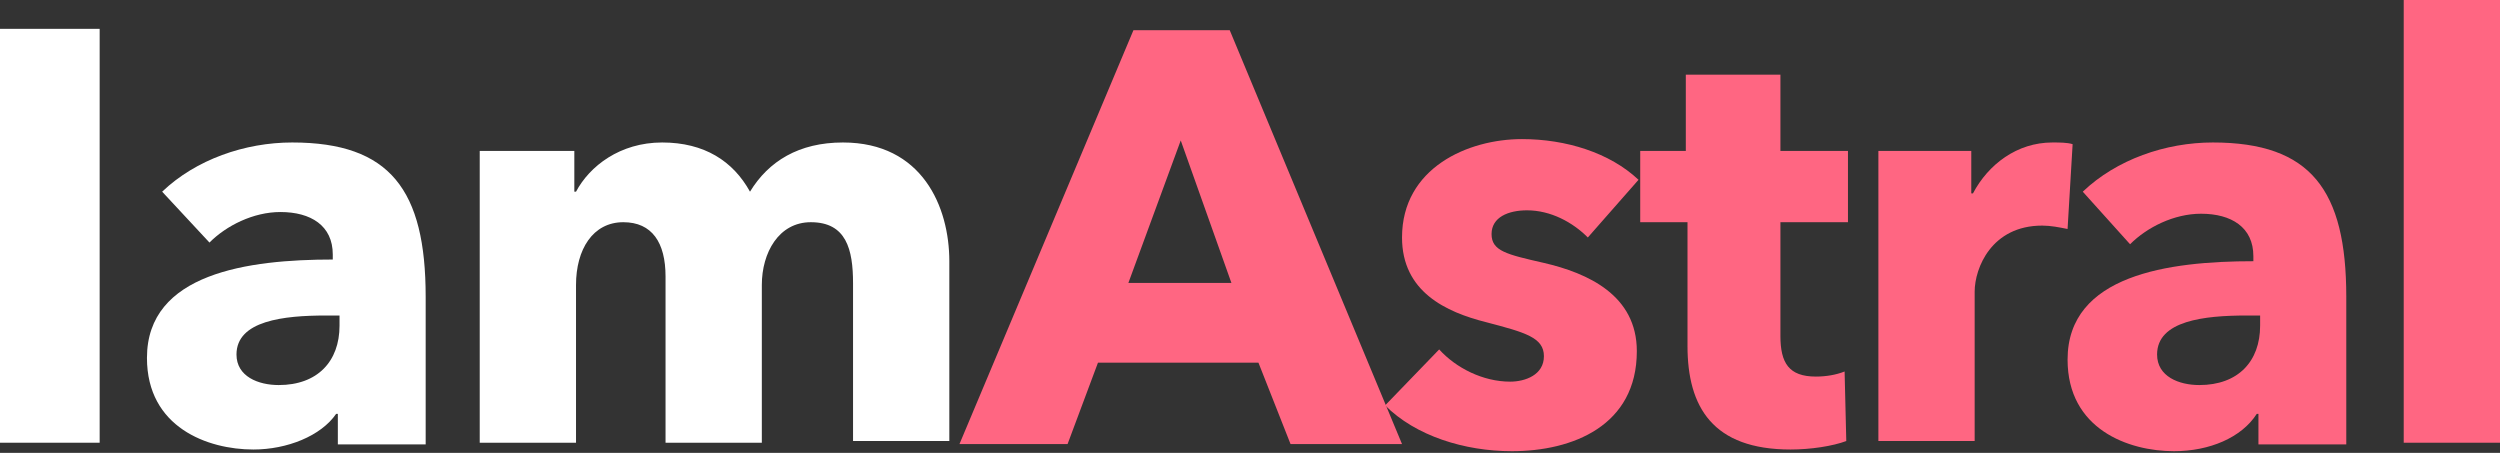 <?xml version="1.0" encoding="UTF-8"?> <svg xmlns="http://www.w3.org/2000/svg" width="138" height="25" viewBox="0 0 138 25" fill="none"><rect x="0" y="0" width="138" height="25" fill="#333333" stroke="none"/> <g clip-path="url(#clip0)"> <path d="M0 24.438V1.592H5.501V24.438H0Z" fill="white"></path> <path d="M8.951 10.581C10.816 8.802 13.52 7.865 16.131 7.865C21.539 7.865 23.497 10.487 23.497 16.386V24.532H18.649V22.846H18.555C17.716 24.064 15.851 24.813 13.986 24.813C11.469 24.813 8.112 23.596 8.112 19.757C8.112 15.075 13.707 14.326 18.369 14.326V14.045C18.369 12.453 17.157 11.704 15.478 11.704C13.986 11.704 12.495 12.453 11.562 13.389L8.951 10.581ZM18.649 17.416H17.996C15.665 17.416 13.054 17.697 13.054 19.569C13.054 20.787 14.266 21.255 15.385 21.255C17.53 21.255 18.742 19.944 18.742 17.978V17.416H18.649Z" fill="white"></path> <path d="M47.088 24.438V15.637C47.088 13.764 46.715 12.266 44.757 12.266C42.985 12.266 42.053 13.951 42.053 15.73V24.438H36.738V15.262C36.738 13.389 35.992 12.266 34.407 12.266C32.728 12.266 31.796 13.764 31.796 15.73V24.438H26.481V8.333H31.703V10.581H31.796C32.542 9.176 34.22 7.865 36.551 7.865C38.883 7.865 40.468 8.895 41.4 10.581C42.426 8.895 44.104 7.865 46.529 7.865C50.911 7.865 52.403 11.423 52.403 14.419V24.345H47.088V24.438Z" fill="white"></path> <path d="M71.238 24.513L69.466 20.019H60.608L58.93 24.513H52.962L62.566 1.667H67.881L77.392 24.513H71.238ZM65.177 7.753L62.286 15.618H67.974L65.177 7.753Z" fill="#FF6682"></path> <path d="M87.648 13.109C86.809 12.266 85.597 11.61 84.292 11.61C83.266 11.61 82.334 11.985 82.334 12.921C82.334 13.858 83.173 14.045 85.224 14.513C87.648 15.075 90.353 16.292 90.353 19.382C90.353 23.502 86.809 24.906 83.453 24.906C80.842 24.906 78.138 24.064 76.459 22.378L79.443 19.288C80.376 20.318 81.867 21.067 83.359 21.067C84.198 21.067 85.224 20.693 85.224 19.663C85.224 18.633 84.198 18.352 82.054 17.79C79.816 17.228 77.392 16.105 77.392 13.109C77.392 9.27 81.028 7.678 84.012 7.678C86.436 7.678 88.861 8.427 90.446 9.925L87.648 13.109Z" fill="#FF6682"></path> <path d="M98.279 12.36V18.539C98.279 20.038 98.745 20.787 100.237 20.787C100.796 20.787 101.356 20.693 101.822 20.506L101.915 24.345C101.169 24.625 99.957 24.813 98.838 24.813C94.549 24.813 93.15 22.472 93.15 19.101V12.266H90.54V8.333H93.057V4.12H98.279V8.333H102.008V12.266H98.279V12.36Z" fill="#FF6682"></path> <path d="M114.13 12.64C113.664 12.547 113.197 12.453 112.731 12.453C109.934 12.453 109.001 14.794 109.001 16.105V24.345H103.687V8.333H108.815V10.674H108.908C109.747 9.082 111.332 7.865 113.291 7.865C113.664 7.865 114.13 7.865 114.409 7.959L114.13 12.64Z" fill="#FF6682"></path> <path d="M114.969 10.581C116.834 8.802 119.538 7.865 122.149 7.865C127.557 7.865 129.515 10.487 129.515 16.386V24.532H124.666V22.846H124.573C123.734 24.157 121.962 24.906 120.004 24.906C117.486 24.906 114.13 23.689 114.13 19.85C114.13 15.169 119.724 14.419 124.386 14.419V14.139C124.386 12.547 123.174 11.798 121.496 11.798C120.004 11.798 118.512 12.547 117.58 13.483L114.969 10.581ZM124.666 17.416H124.013C121.682 17.416 119.071 17.697 119.071 19.569C119.071 20.787 120.284 21.255 121.403 21.255C123.547 21.255 124.759 19.944 124.759 17.978V17.416H124.666Z" fill="#FF6682"></path> <path d="M132.685 24.438V0H138V24.438H132.685Z" fill="#FF6682"></path> </g> <defs> <clipPath id="clip0"> <rect width="138" height="25" fill="white"></rect> </clipPath> </defs> </svg> 